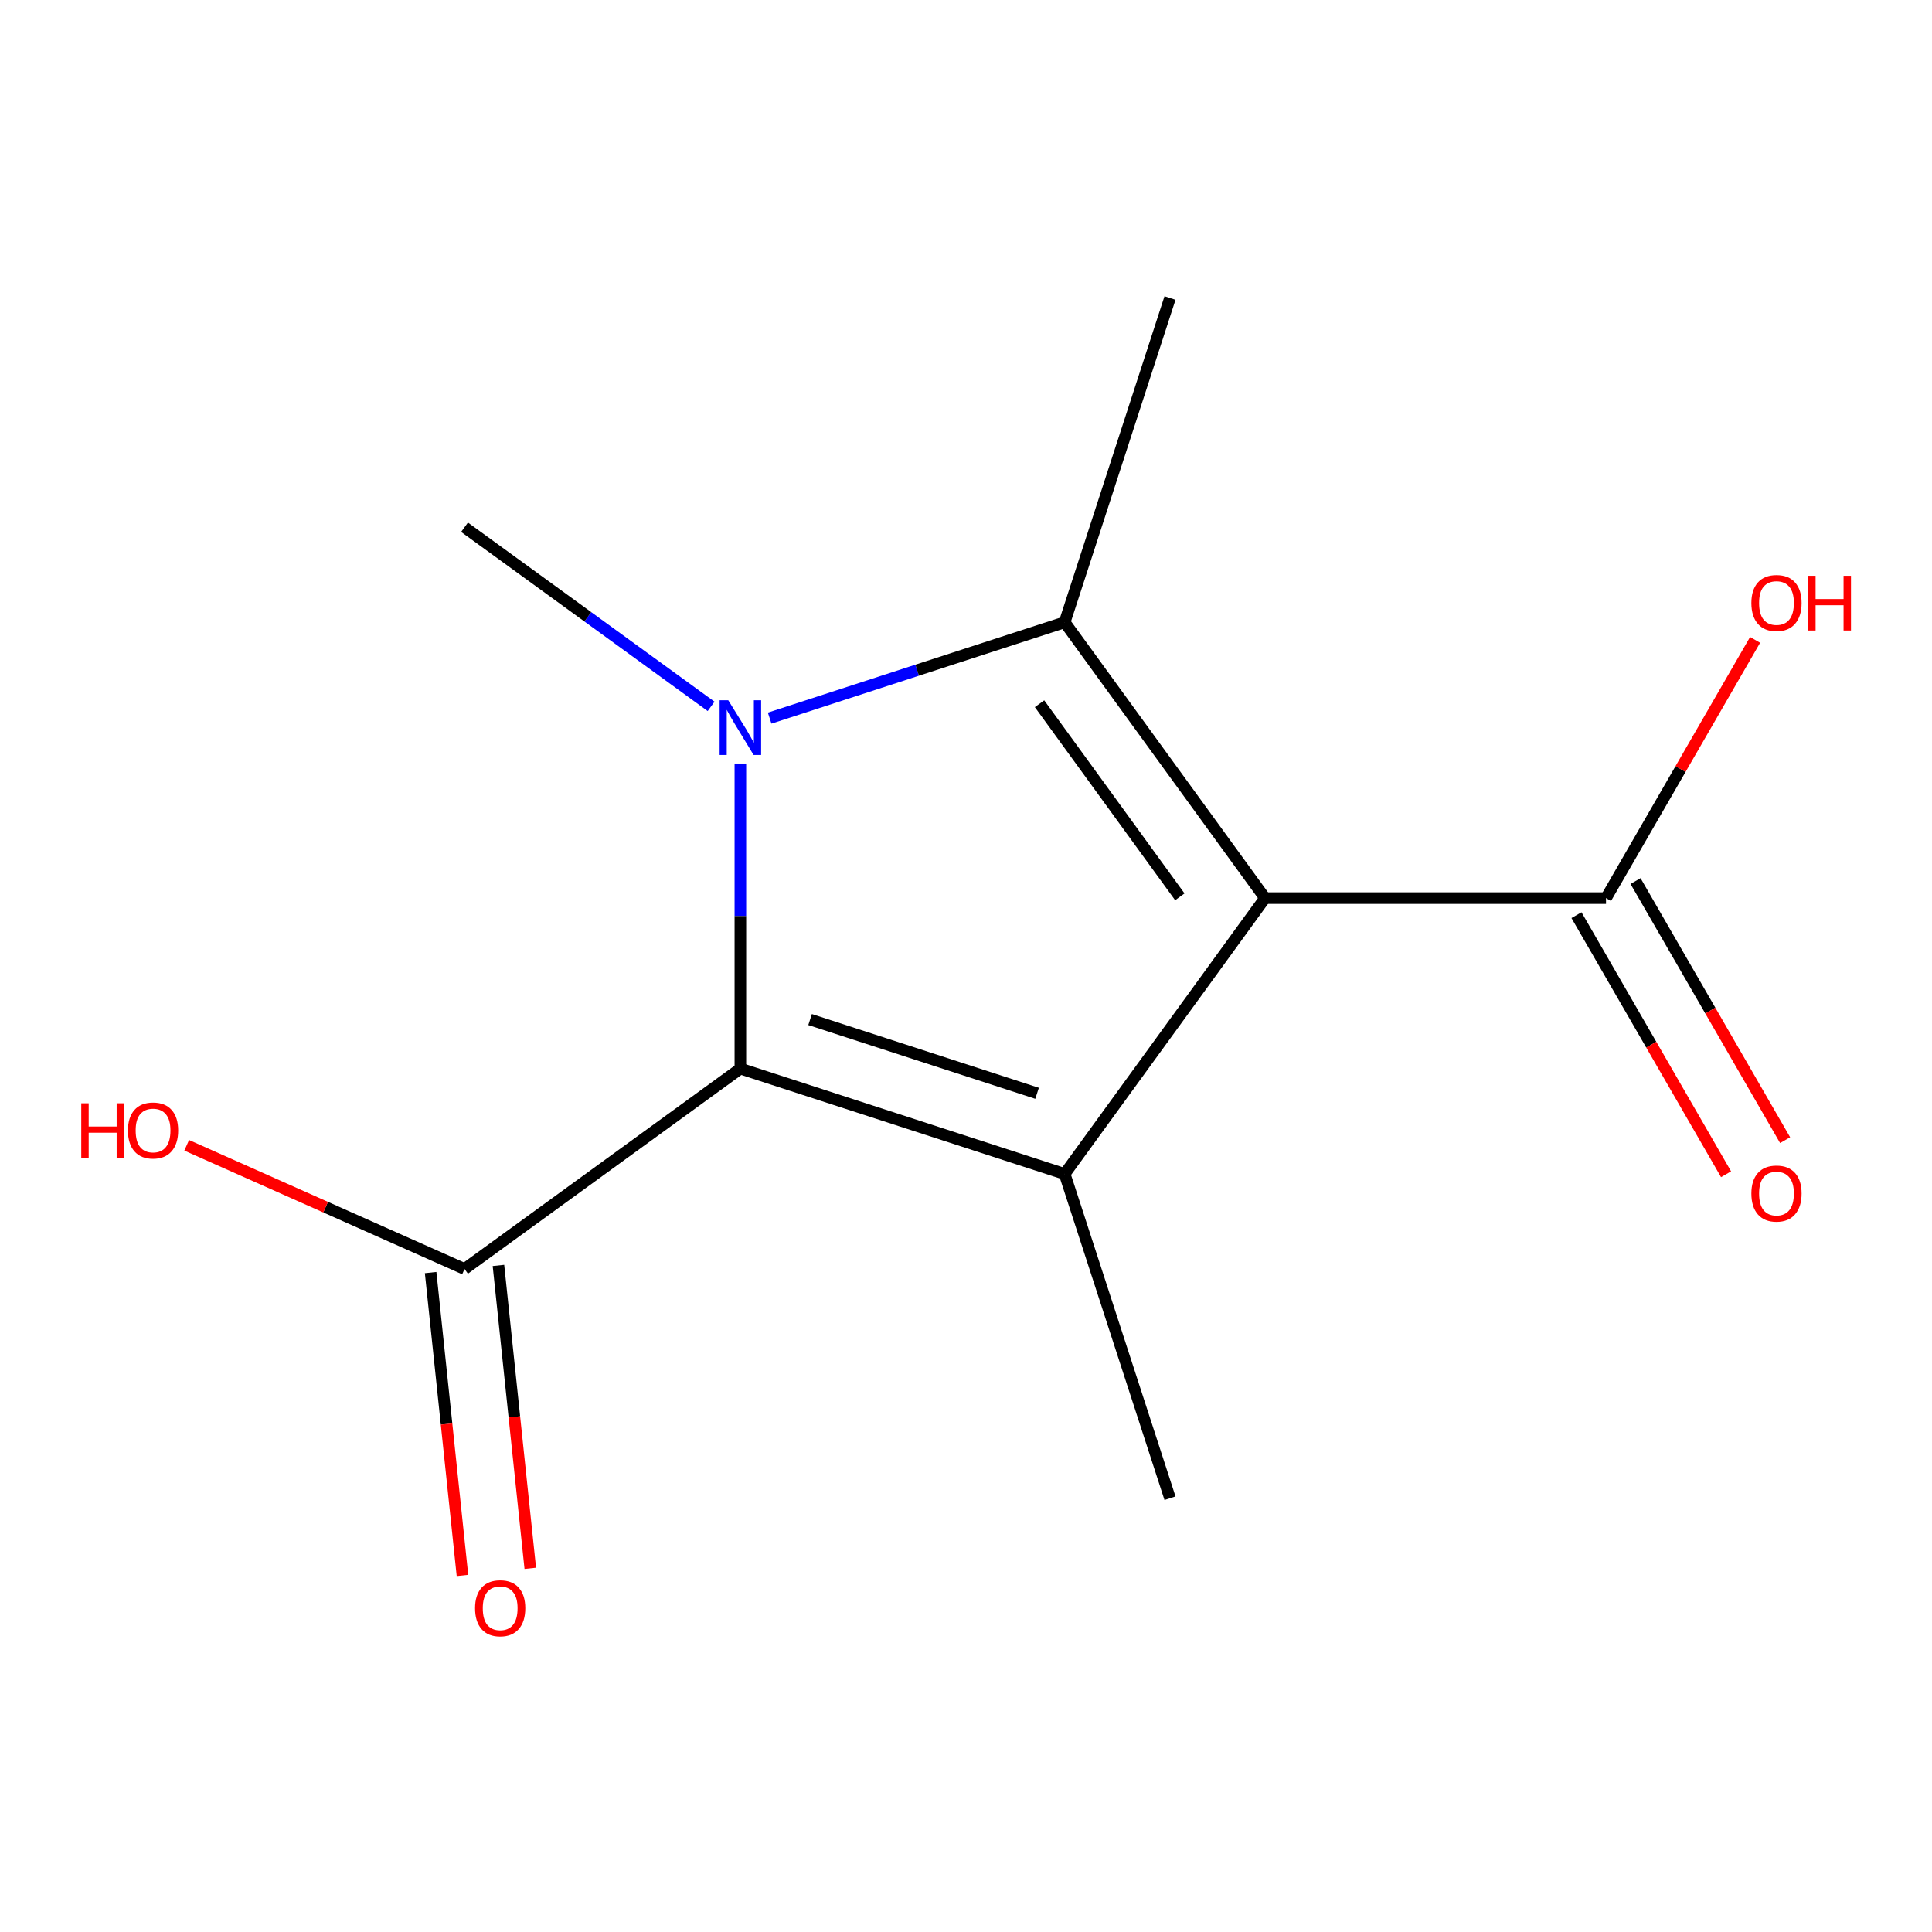 <?xml version='1.0' encoding='iso-8859-1'?>
<svg version='1.1' baseProfile='full'
              xmlns='http://www.w3.org/2000/svg'
                      xmlns:rdkit='http://www.rdkit.org/xml'
                      xmlns:xlink='http://www.w3.org/1999/xlink'
                  xml:space='preserve'
width='1000px' height='1000px' viewBox='0 0 1000 1000'>
<!-- END OF HEADER -->
<rect style='opacity:1.0;fill:#FFFFFF;stroke:none' width='1000' height='1000' x='0' y='0'> </rect>
<path class='bond-1' d='M 654.788,464.86 L 551.057,322.087' style='fill:none;fill-rule:evenodd;stroke:#000000;stroke-width:6px;stroke-linecap:butt;stroke-linejoin:miter;stroke-opacity:1' />
<path class='bond-1' d='M 610.674,464.19 L 538.062,364.249' style='fill:none;fill-rule:evenodd;stroke:#000000;stroke-width:6px;stroke-linecap:butt;stroke-linejoin:miter;stroke-opacity:1' />
<path class='bond-3' d='M 654.788,464.86 L 551.057,607.634' style='fill:none;fill-rule:evenodd;stroke:#000000;stroke-width:6px;stroke-linecap:butt;stroke-linejoin:miter;stroke-opacity:1' />
<path class='bond-4' d='M 654.788,464.86 L 831.266,464.86' style='fill:none;fill-rule:evenodd;stroke:#000000;stroke-width:6px;stroke-linecap:butt;stroke-linejoin:miter;stroke-opacity:1' />
<path class='bond-0' d='M 398.369,371.698 L 474.713,346.892' style='fill:none;fill-rule:evenodd;stroke:#0000FF;stroke-width:6px;stroke-linecap:butt;stroke-linejoin:miter;stroke-opacity:1' />
<path class='bond-0' d='M 474.713,346.892 L 551.057,322.087' style='fill:none;fill-rule:evenodd;stroke:#000000;stroke-width:6px;stroke-linecap:butt;stroke-linejoin:miter;stroke-opacity:1' />
<path class='bond-8' d='M 368.065,365.613 L 304.254,319.251' style='fill:none;fill-rule:evenodd;stroke:#0000FF;stroke-width:6px;stroke-linecap:butt;stroke-linejoin:miter;stroke-opacity:1' />
<path class='bond-8' d='M 304.254,319.251 L 240.443,272.89' style='fill:none;fill-rule:evenodd;stroke:#000000;stroke-width:6px;stroke-linecap:butt;stroke-linejoin:miter;stroke-opacity:1' />
<path class='bond-13' d='M 383.217,395.193 L 383.217,474.146' style='fill:none;fill-rule:evenodd;stroke:#0000FF;stroke-width:6px;stroke-linecap:butt;stroke-linejoin:miter;stroke-opacity:1' />
<path class='bond-13' d='M 383.217,474.146 L 383.217,553.099' style='fill:none;fill-rule:evenodd;stroke:#000000;stroke-width:6px;stroke-linecap:butt;stroke-linejoin:miter;stroke-opacity:1' />
<path class='bond-9' d='M 551.057,322.087 L 605.592,154.246' style='fill:none;fill-rule:evenodd;stroke:#000000;stroke-width:6px;stroke-linecap:butt;stroke-linejoin:miter;stroke-opacity:1' />
<path class='bond-2' d='M 383.217,553.099 L 551.057,607.634' style='fill:none;fill-rule:evenodd;stroke:#000000;stroke-width:6px;stroke-linecap:butt;stroke-linejoin:miter;stroke-opacity:1' />
<path class='bond-2' d='M 419.3,527.711 L 536.788,565.885' style='fill:none;fill-rule:evenodd;stroke:#000000;stroke-width:6px;stroke-linecap:butt;stroke-linejoin:miter;stroke-opacity:1' />
<path class='bond-5' d='M 383.217,553.099 L 240.443,656.83' style='fill:none;fill-rule:evenodd;stroke:#000000;stroke-width:6px;stroke-linecap:butt;stroke-linejoin:miter;stroke-opacity:1' />
<path class='bond-10' d='M 551.057,607.634 L 605.592,775.474' style='fill:none;fill-rule:evenodd;stroke:#000000;stroke-width:6px;stroke-linecap:butt;stroke-linejoin:miter;stroke-opacity:1' />
<path class='bond-6' d='M 815.983,473.684 L 854.695,540.735' style='fill:none;fill-rule:evenodd;stroke:#000000;stroke-width:6px;stroke-linecap:butt;stroke-linejoin:miter;stroke-opacity:1' />
<path class='bond-6' d='M 854.695,540.735 L 893.407,607.786' style='fill:none;fill-rule:evenodd;stroke:#FF0000;stroke-width:6px;stroke-linecap:butt;stroke-linejoin:miter;stroke-opacity:1' />
<path class='bond-6' d='M 846.549,456.036 L 885.262,523.087' style='fill:none;fill-rule:evenodd;stroke:#000000;stroke-width:6px;stroke-linecap:butt;stroke-linejoin:miter;stroke-opacity:1' />
<path class='bond-6' d='M 885.262,523.087 L 923.974,590.138' style='fill:none;fill-rule:evenodd;stroke:#FF0000;stroke-width:6px;stroke-linecap:butt;stroke-linejoin:miter;stroke-opacity:1' />
<path class='bond-11' d='M 831.266,464.86 L 869.851,398.029' style='fill:none;fill-rule:evenodd;stroke:#000000;stroke-width:6px;stroke-linecap:butt;stroke-linejoin:miter;stroke-opacity:1' />
<path class='bond-11' d='M 869.851,398.029 L 908.436,331.198' style='fill:none;fill-rule:evenodd;stroke:#FF0000;stroke-width:6px;stroke-linecap:butt;stroke-linejoin:miter;stroke-opacity:1' />
<path class='bond-7' d='M 222.892,658.675 L 231.131,737.064' style='fill:none;fill-rule:evenodd;stroke:#000000;stroke-width:6px;stroke-linecap:butt;stroke-linejoin:miter;stroke-opacity:1' />
<path class='bond-7' d='M 231.131,737.064 L 239.37,815.454' style='fill:none;fill-rule:evenodd;stroke:#FF0000;stroke-width:6px;stroke-linecap:butt;stroke-linejoin:miter;stroke-opacity:1' />
<path class='bond-7' d='M 257.994,654.985 L 266.233,733.375' style='fill:none;fill-rule:evenodd;stroke:#000000;stroke-width:6px;stroke-linecap:butt;stroke-linejoin:miter;stroke-opacity:1' />
<path class='bond-7' d='M 266.233,733.375 L 274.473,811.764' style='fill:none;fill-rule:evenodd;stroke:#FF0000;stroke-width:6px;stroke-linecap:butt;stroke-linejoin:miter;stroke-opacity:1' />
<path class='bond-12' d='M 240.443,656.83 L 168.539,624.816' style='fill:none;fill-rule:evenodd;stroke:#000000;stroke-width:6px;stroke-linecap:butt;stroke-linejoin:miter;stroke-opacity:1' />
<path class='bond-12' d='M 168.539,624.816 L 96.635,592.802' style='fill:none;fill-rule:evenodd;stroke:#FF0000;stroke-width:6px;stroke-linecap:butt;stroke-linejoin:miter;stroke-opacity:1' />
<path  class='atom-1' d='M 376.957 362.461
L 386.237 377.461
Q 387.157 378.941, 388.637 381.621
Q 390.117 384.301, 390.197 384.461
L 390.197 362.461
L 393.957 362.461
L 393.957 390.781
L 390.077 390.781
L 380.117 374.381
Q 378.957 372.461, 377.717 370.261
Q 376.517 368.061, 376.157 367.381
L 376.157 390.781
L 372.477 390.781
L 372.477 362.461
L 376.957 362.461
' fill='#0000FF'/>
<path  class='atom-7' d='M 906.505 617.774
Q 906.505 610.974, 909.865 607.174
Q 913.225 603.374, 919.505 603.374
Q 925.785 603.374, 929.145 607.174
Q 932.505 610.974, 932.505 617.774
Q 932.505 624.654, 929.105 628.574
Q 925.705 632.454, 919.505 632.454
Q 913.265 632.454, 909.865 628.574
Q 906.505 624.694, 906.505 617.774
M 919.505 629.254
Q 923.825 629.254, 926.145 626.374
Q 928.505 623.454, 928.505 617.774
Q 928.505 612.214, 926.145 609.414
Q 923.825 606.574, 919.505 606.574
Q 915.185 606.574, 912.825 609.374
Q 910.505 612.174, 910.505 617.774
Q 910.505 623.494, 912.825 626.374
Q 915.185 629.254, 919.505 629.254
' fill='#FF0000'/>
<path  class='atom-8' d='M 245.89 832.421
Q 245.89 825.621, 249.25 821.821
Q 252.61 818.021, 258.89 818.021
Q 265.17 818.021, 268.53 821.821
Q 271.89 825.621, 271.89 832.421
Q 271.89 839.301, 268.49 843.221
Q 265.09 847.101, 258.89 847.101
Q 252.65 847.101, 249.25 843.221
Q 245.89 839.341, 245.89 832.421
M 258.89 843.901
Q 263.21 843.901, 265.53 841.021
Q 267.89 838.101, 267.89 832.421
Q 267.89 826.861, 265.53 824.061
Q 263.21 821.221, 258.89 821.221
Q 254.57 821.221, 252.21 824.021
Q 249.89 826.821, 249.89 832.421
Q 249.89 838.141, 252.21 841.021
Q 254.57 843.901, 258.89 843.901
' fill='#FF0000'/>
<path  class='atom-12' d='M 906.505 312.106
Q 906.505 305.306, 909.865 301.506
Q 913.225 297.706, 919.505 297.706
Q 925.785 297.706, 929.145 301.506
Q 932.505 305.306, 932.505 312.106
Q 932.505 318.986, 929.105 322.906
Q 925.705 326.786, 919.505 326.786
Q 913.265 326.786, 909.865 322.906
Q 906.505 319.026, 906.505 312.106
M 919.505 323.586
Q 923.825 323.586, 926.145 320.706
Q 928.505 317.786, 928.505 312.106
Q 928.505 306.546, 926.145 303.746
Q 923.825 300.906, 919.505 300.906
Q 915.185 300.906, 912.825 303.706
Q 910.505 306.506, 910.505 312.106
Q 910.505 317.826, 912.825 320.706
Q 915.185 323.586, 919.505 323.586
' fill='#FF0000'/>
<path  class='atom-12' d='M 935.905 298.026
L 939.745 298.026
L 939.745 310.066
L 954.225 310.066
L 954.225 298.026
L 958.065 298.026
L 958.065 326.346
L 954.225 326.346
L 954.225 313.266
L 939.745 313.266
L 939.745 326.346
L 935.905 326.346
L 935.905 298.026
' fill='#FF0000'/>
<path  class='atom-13' d='M 42.063 571.05
L 45.903 571.05
L 45.903 583.09
L 60.383 583.09
L 60.383 571.05
L 64.223 571.05
L 64.223 599.37
L 60.383 599.37
L 60.383 586.29
L 45.903 586.29
L 45.903 599.37
L 42.063 599.37
L 42.063 571.05
' fill='#FF0000'/>
<path  class='atom-13' d='M 66.223 585.13
Q 66.223 578.33, 69.583 574.53
Q 72.943 570.73, 79.223 570.73
Q 85.503 570.73, 88.863 574.53
Q 92.223 578.33, 92.223 585.13
Q 92.223 592.01, 88.823 595.93
Q 85.423 599.81, 79.223 599.81
Q 72.983 599.81, 69.583 595.93
Q 66.223 592.05, 66.223 585.13
M 79.223 596.61
Q 83.543 596.61, 85.863 593.73
Q 88.223 590.81, 88.223 585.13
Q 88.223 579.57, 85.863 576.77
Q 83.543 573.93, 79.223 573.93
Q 74.903 573.93, 72.543 576.73
Q 70.223 579.53, 70.223 585.13
Q 70.223 590.85, 72.543 593.73
Q 74.903 596.61, 79.223 596.61
' fill='#FF0000'/>
</svg>
